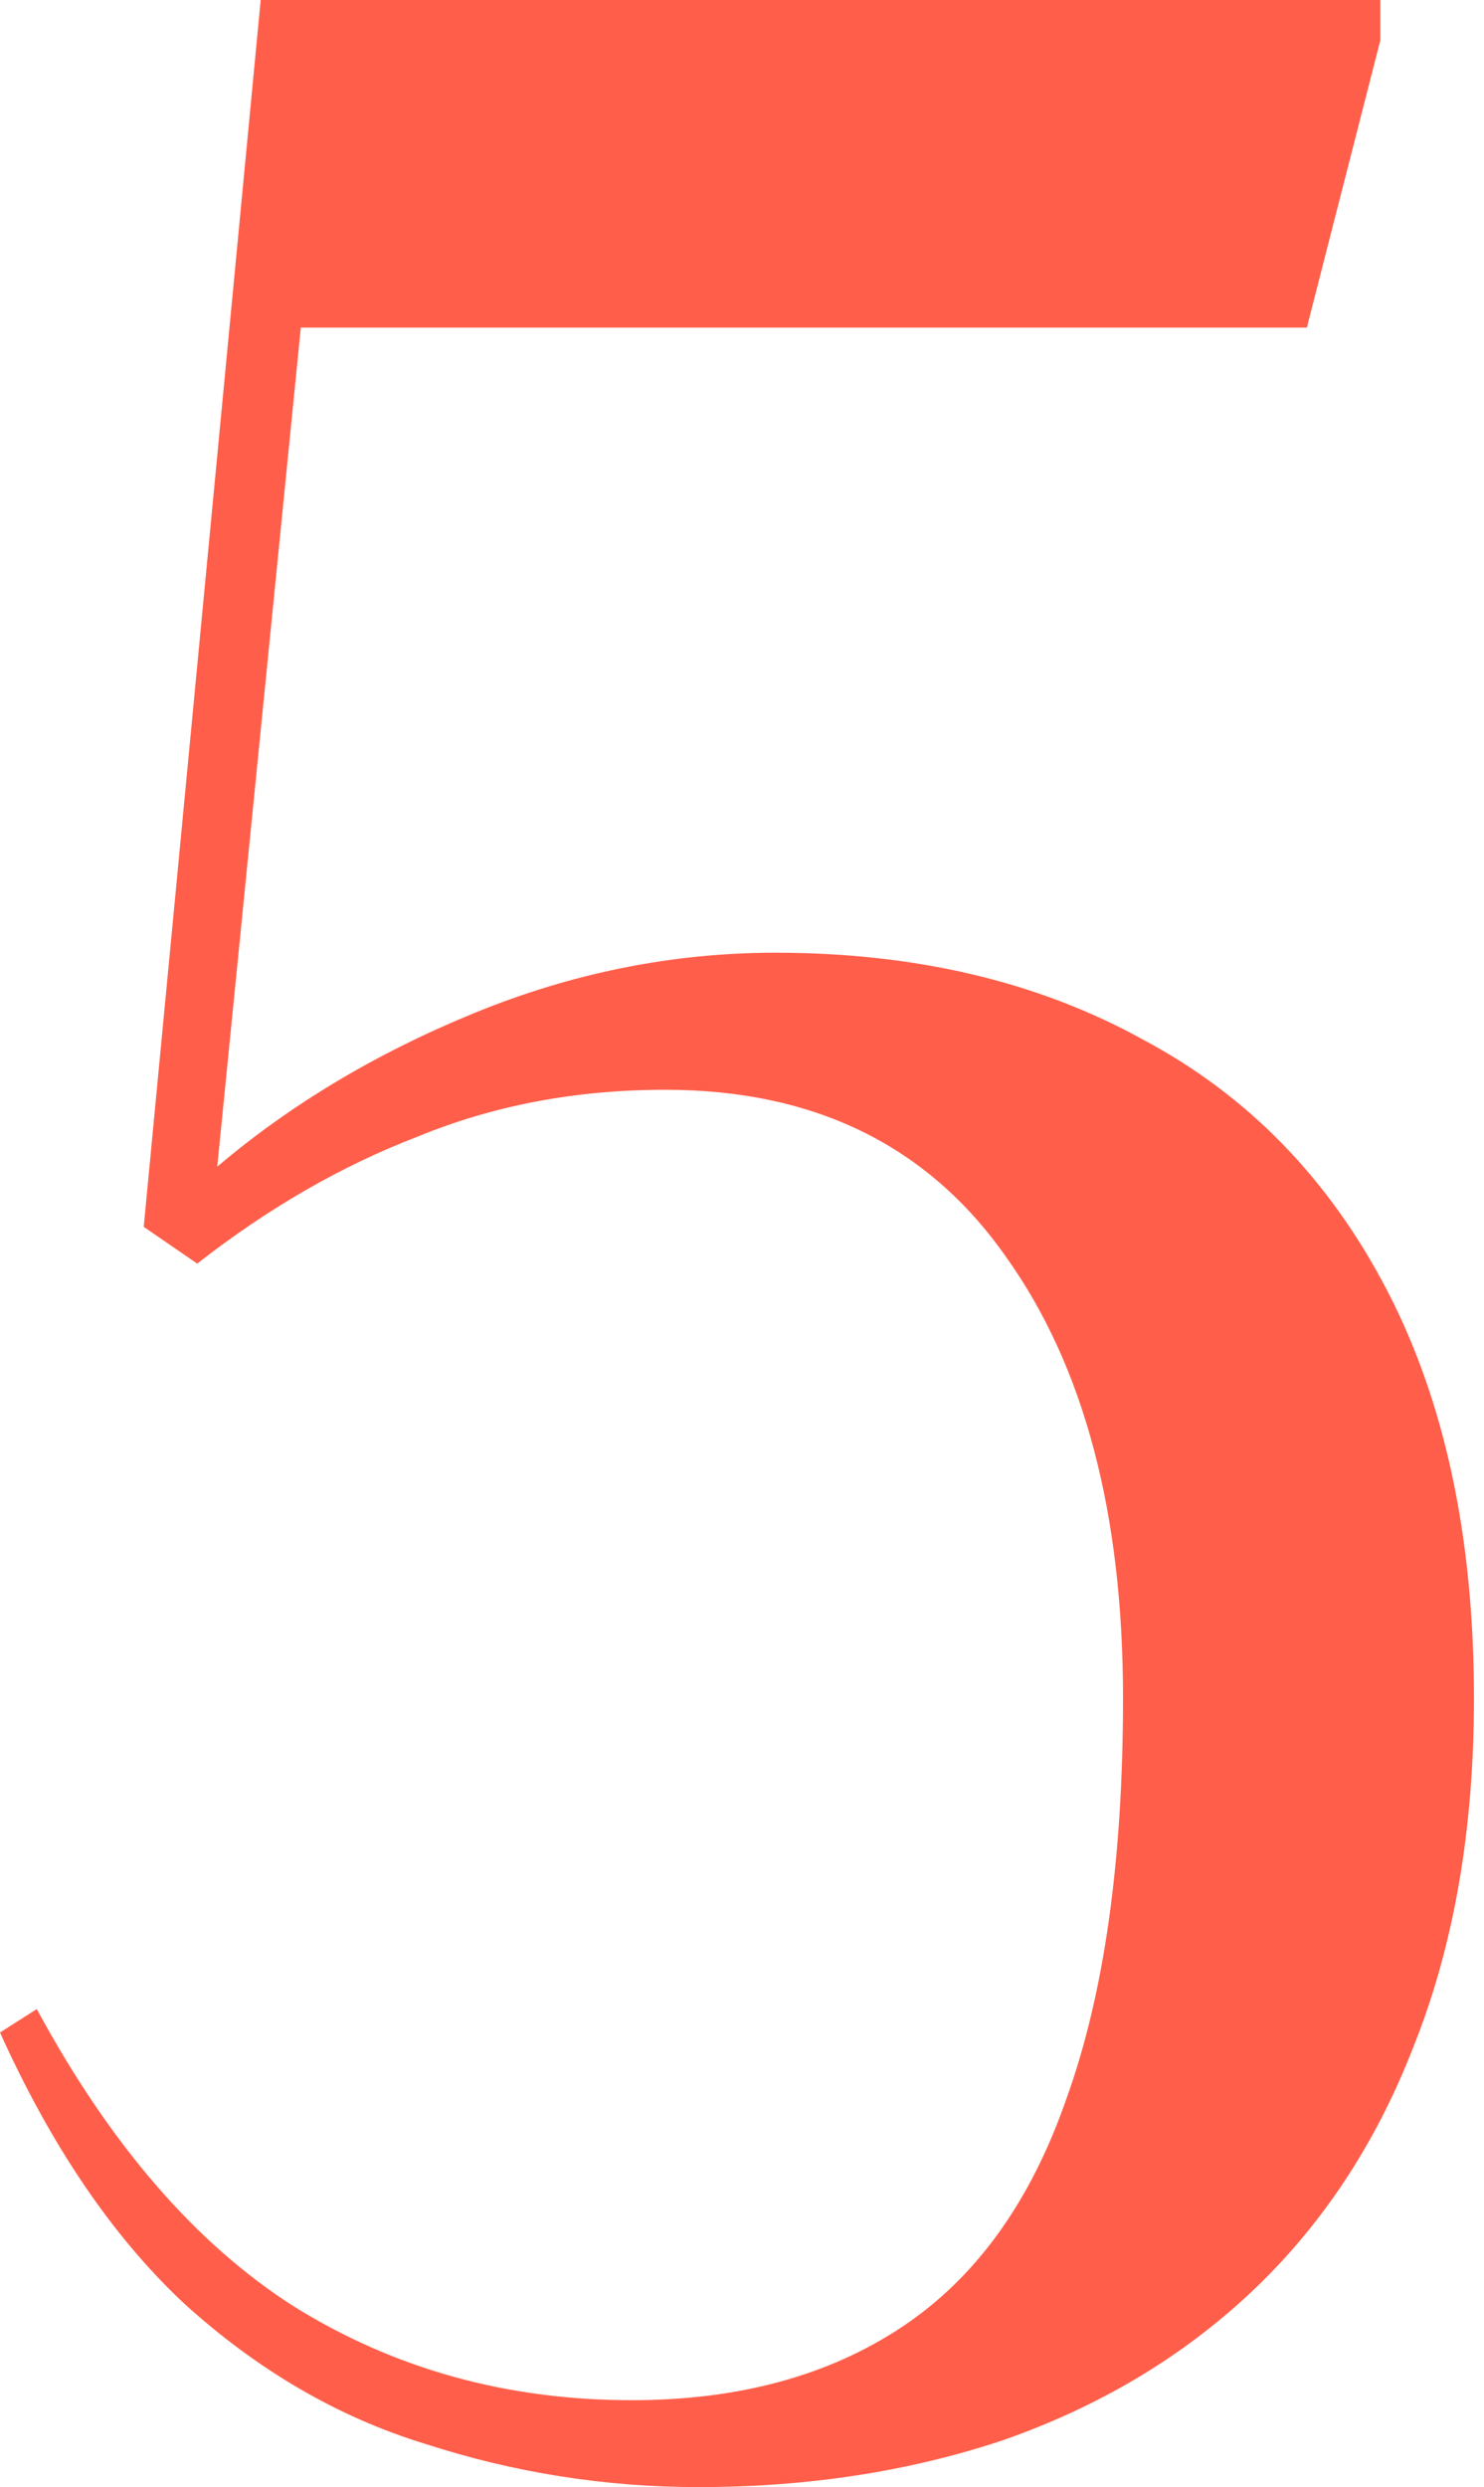 <?xml version="1.0" encoding="UTF-8"?> <svg xmlns="http://www.w3.org/2000/svg" width="111" height="186" viewBox="0 0 111 186" fill="none"><path d="M52.25 186C45.25 186 38.417 184.917 31.75 182.75C25.25 180.75 19.25 177.25 13.75 172.25C8.417 167.25 3.833 160.5 0 152L2.75 150.25C8.25 160.417 14.667 167.833 22 172.5C29.5 177.167 37.917 179.5 47.25 179.5C55.25 179.5 62 177.667 67.5 174C73 170.333 77.083 164.667 79.75 157C82.583 149.167 84 139.167 84 127C84 113.167 81.083 102.167 75.25 94C69.417 85.667 60.917 81.5 49.75 81.5C43.083 81.5 36.917 82.667 31.25 85C25.583 87.167 20.083 90.333 14.75 94.5L10.75 91.75L19.5 0H103.25V3L97.75 24.5H22.5L16.25 87.25C21.75 82.583 28.167 78.75 35.5 75.75C42.833 72.75 50.333 71.25 58 71.25C68.5 71.25 77.667 73.417 85.5 77.75C93.333 81.917 99.417 88.167 103.75 96.5C108.083 104.833 110.25 115 110.25 127C110.25 136.833 108.75 145.5 105.75 153C102.917 160.333 98.833 166.5 93.5 171.5C88.333 176.333 82.167 180 75 182.5C68 184.833 60.417 186 52.25 186Z" fill="#FF5F4A"></path></svg> 
